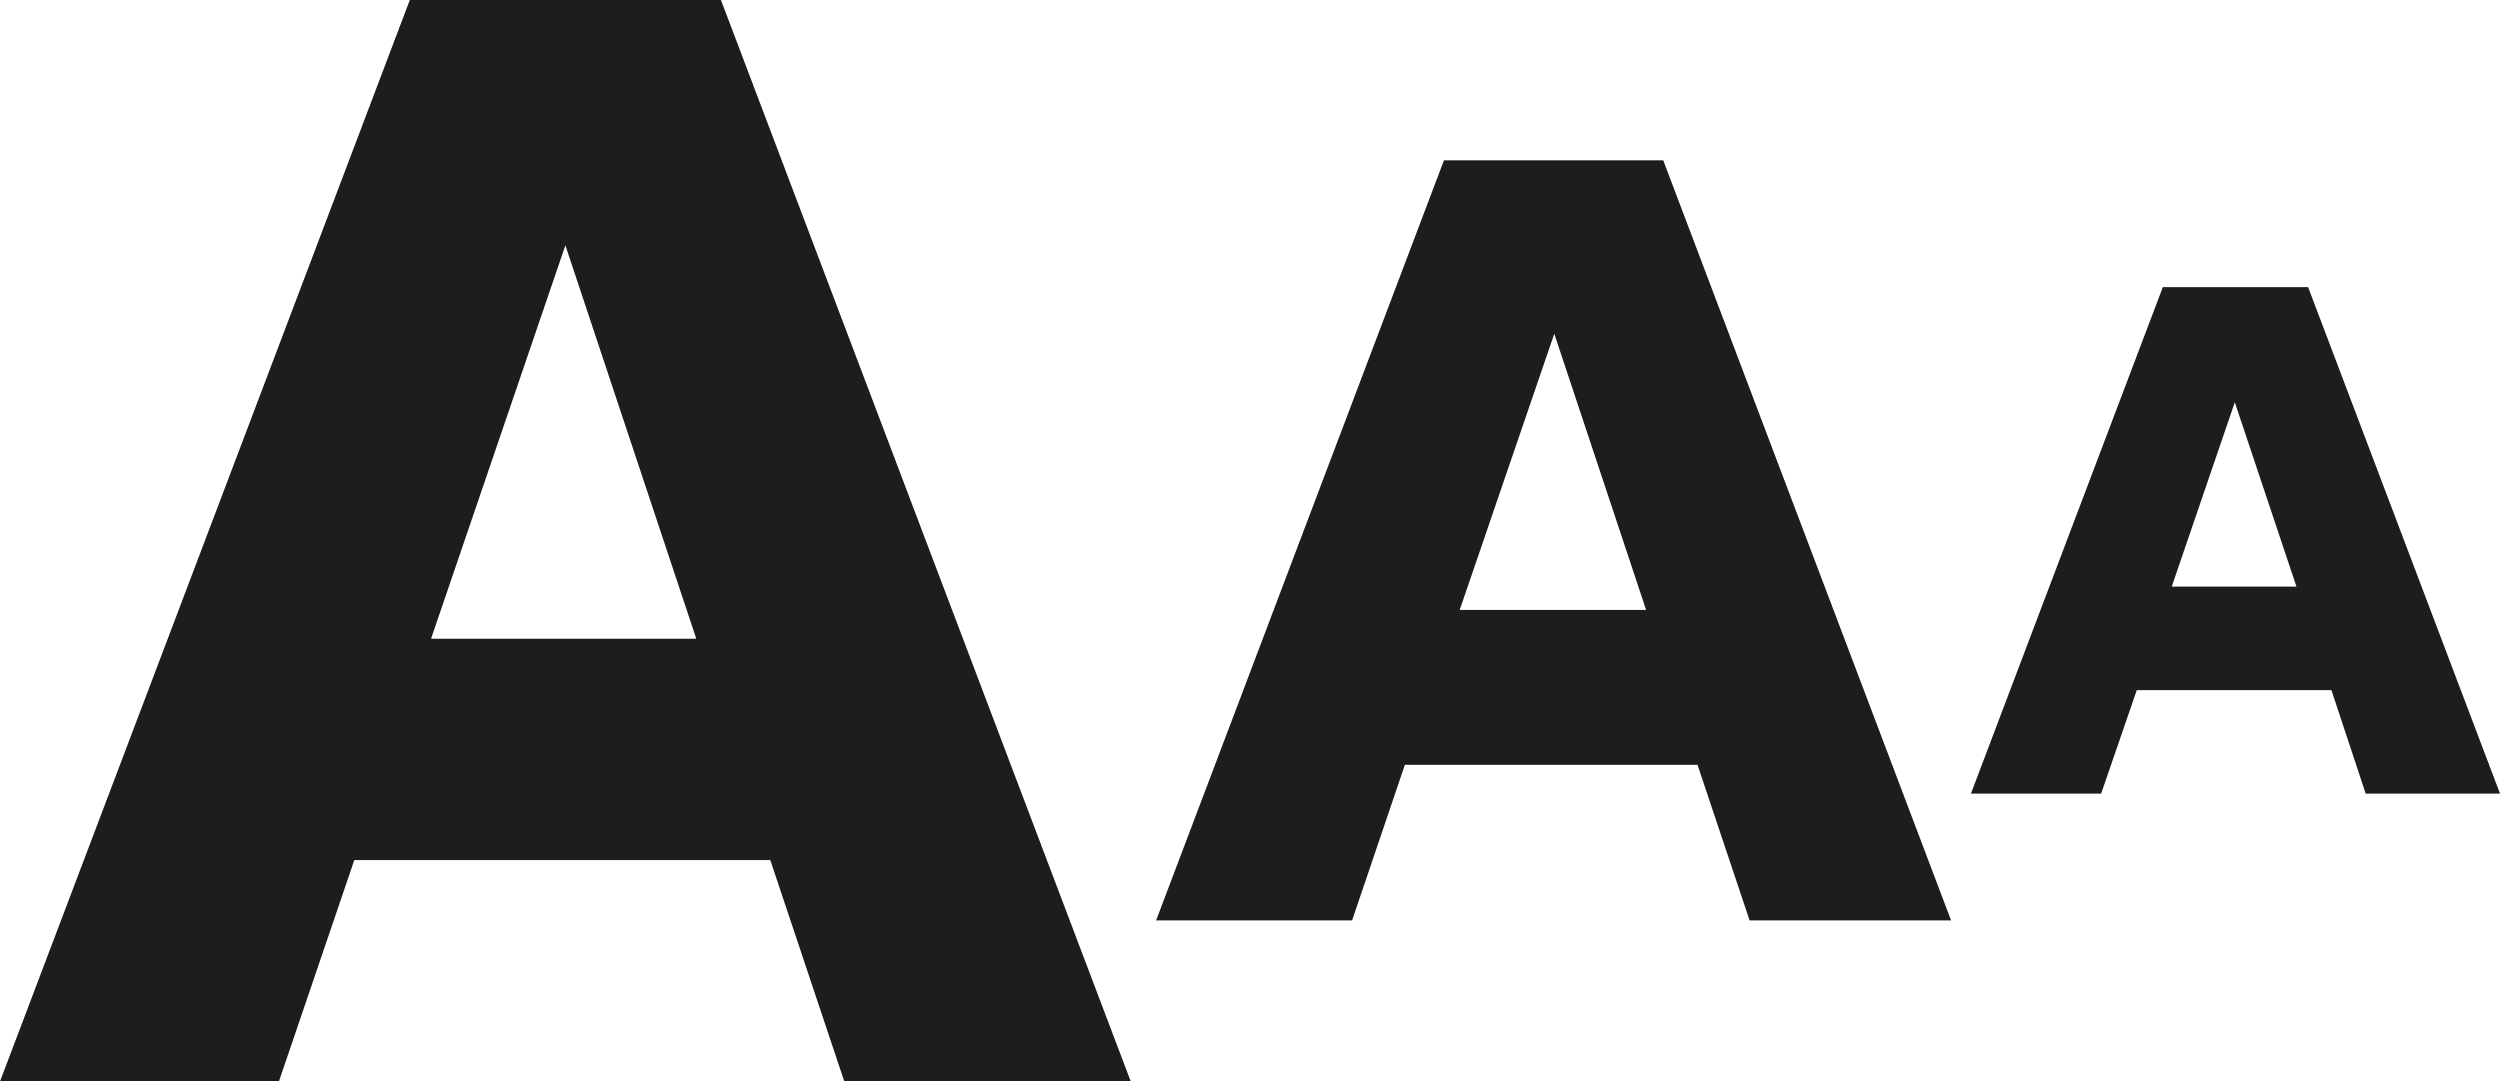 <?xml version="1.0" encoding="UTF-8"?>
<svg id="Layer_2" data-name="Layer 2" xmlns="http://www.w3.org/2000/svg" viewBox="0 0 36.48 15.78">
  <defs>
    <style>
      .cls-1 {
        fill: #1d1d1b;
      }
    </style>
  </defs>
  <g id="Layer_1-2" data-name="Layer 1">
    <g>
      <path class="cls-1" d="M5.98,0h4.54l5.98,15.78h-4.18l-1.08-3.23h-6.07l-1.1,3.23H0L5.98,0ZM10.16,9.32l-1.91-5.74-1.96,5.74h3.87Z"/>
      <path class="cls-1" d="M21.08,2.34h3.19l4.2,11.09h-2.94l-.76-2.27h-4.27l-.77,2.27h-2.86l4.2-11.09ZM24.02,8.9l-1.34-4.03-1.38,4.03h2.72Z"/>
      <path class="cls-1" d="M31.55,4.19h2.13l2.8,7.39h-1.96l-.5-1.51h-2.84l-.52,1.51h-1.9l2.8-7.39ZM33.51,8.56l-.9-2.69-.92,2.69h1.81Z"/>
    </g>
  </g>
</svg>